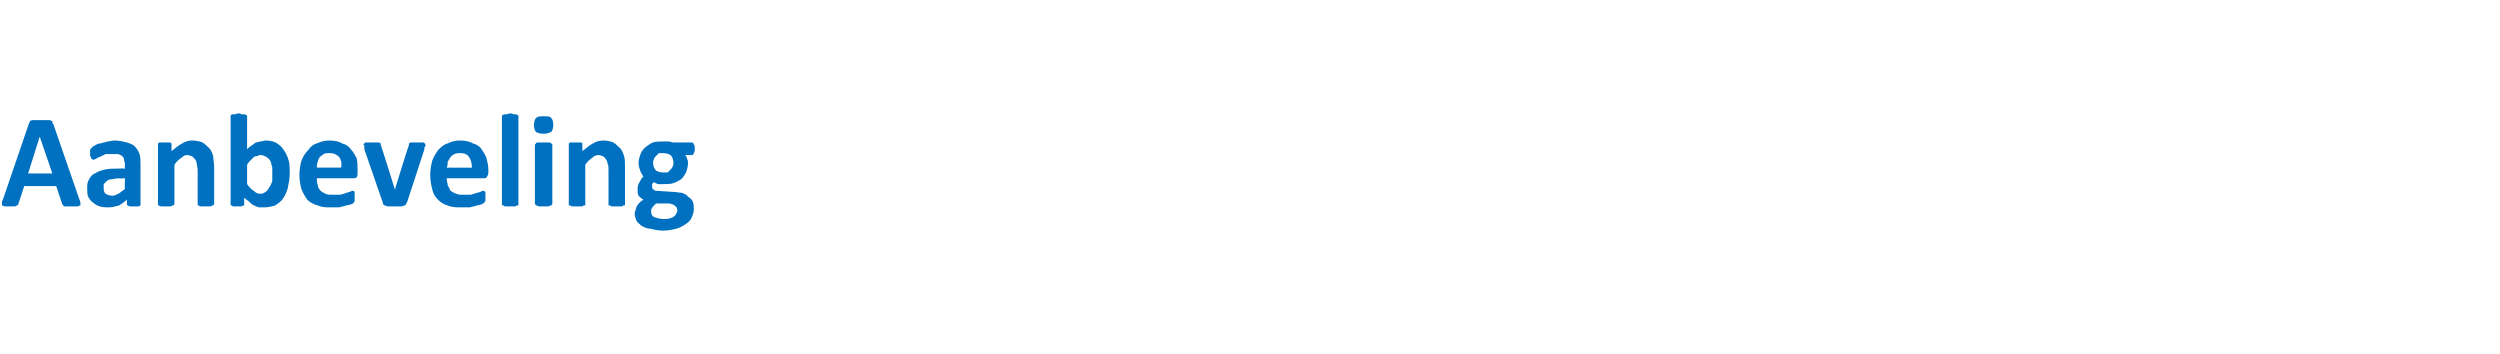 <?xml version="1.0" standalone="no"?><!DOCTYPE svg PUBLIC "-//W3C//DTD SVG 1.1//EN" "http://www.w3.org/Graphics/SVG/1.1/DTD/svg11.dtd"><svg xmlns="http://www.w3.org/2000/svg" version="1.1" width="258px" height="36.5px" viewBox="0 -1 258 36.5" style="top:-1px"><desc>Aanbeveling</desc><defs/><g id="Polygon2645"><path d="m8.2 19.6c.1.2.1.3.1.4v.2c-.1 0-.2.1-.3.1H6.6c0-.1-.1-.1-.1-.1c0-.1-.1-.1-.1-.2l-.6-1.8H2.5s-.57 1.78-.6 1.8v.1c-.1.1-.1.1-.2.1c0 .1-.1.1-.3.1h-.9c-.1 0-.2-.1-.3-.1v-.2c0-.1 0-.3.1-.4L3 11.7s.1-.1.1-.2s.1 0 .2-.1h1.9c.1.1.1.1.2.1c0 .1 0 .2.1.3l2.7 7.8zm-4.1-6.5l-1.2 3.8h2.5l-1.3-3.8zm10.4 7v.1c-.1 0-.1.1-.2.1h-.9c-.1 0-.2-.1-.2-.1c-.1 0-.1-.1-.1-.1v-.5c-.2.2-.5.4-.8.6c-.4.1-.7.2-1.1.2c-.3 0-.6 0-.9-.1c-.3-.1-.5-.2-.7-.4c-.2-.1-.4-.4-.5-.6c-.1-.2-.1-.5-.1-.9c0-.3 0-.6.2-.9c.1-.2.3-.5.6-.6c.3-.2.6-.3 1-.4c.4-.1.9-.1 1.5-.1c-.04-.04.6 0 .6 0c0 0-.05-.41 0-.4c0-.2-.1-.4-.1-.5c0-.2-.1-.3-.2-.4c-.1-.1-.2-.1-.4-.2h-1.3l-.6.3c-.1 0-.3.1-.4.2c-.1 0-.2.1-.3.1l-.1-.1c-.1 0-.1-.1-.1-.1c0-.1-.1-.2-.1-.2v-.7c.1 0 .1-.1.2-.2c0 0 .1-.1.3-.2c.2-.1.3-.2.6-.2c.2-.1.4-.1.7-.2c.2 0 .5-.1.7-.1c.5 0 .9.1 1.3.2c.3.1.6.2.8.4c.2.2.4.5.5.8c.1.3.1.6.1 1.1v4.1zm-1.6-2.7s-.7.04-.7 0c-.3 0-.5.1-.7.1c-.2 0-.4.1-.5.2l-.3.3v.4c0 .2 0 .4.2.6c.2.1.4.2.7.2c.2 0 .4-.1.6-.2c.2-.1.4-.3.7-.5c-.05-.02 0-1.1 0-1.1zm9.2 2.6c0 .1 0 .1-.1.2h-.1c-.1.1-.1.1-.3.1h-.8c-.1 0-.2 0-.3-.1h-.1v-3.6c0-.3-.1-.6-.1-.7c0-.2-.1-.4-.2-.5l-.3-.3c-.1 0-.3-.1-.5-.1c-.2 0-.4.1-.6.3c-.2.1-.5.4-.7.7v4c0 .1 0 .1-.1.2h-.1c-.1.1-.2.1-.3.1h-.8c-.1 0-.2 0-.3-.1h-.1v-6.4s.1 0 .1-.1h1.2c0 .1.1.1.1.1v.8c.4-.3.7-.6 1.1-.8c.3-.2.7-.3 1-.3c.5 0 .8.1 1.1.2c.3.2.5.4.7.6c.2.2.3.5.4.8c0 .3.1.7.1 1.2v3.7zm7.8-3.1c0 .5-.1 1-.2 1.5c-.1.4-.3.8-.5 1.1c-.2.3-.5.5-.8.7c-.3.1-.7.2-1.1.2h-.6c-.2-.1-.3-.1-.5-.2c-.2-.1-.3-.2-.5-.4c-.1-.1-.3-.2-.5-.4v.8h-.1c-.1.1-.2.1-.3.1h-.7s-.1 0-.2-.1h-.1v-9.3s.1 0 .1-.1h.3c.1 0 .3-.1.4-.1c.2 0 .3.1.4.1h.3c.1.1.1.1.2.1v3.5c.1-.1.3-.3.5-.4c.1-.1.3-.2.4-.3c.2 0 .3-.1.5-.1c.2 0 .3-.1.5-.1c.5 0 .9.1 1.2.3c.3.2.5.4.7.7c.2.3.4.7.5 1.1c.1.4.1.8.1 1.3zm-1.8.1v-.7c-.1-.3-.1-.5-.2-.7c-.1-.2-.3-.3-.4-.4c-.2-.1-.4-.2-.6-.2c-.1 0-.2 0-.3.1c-.1 0-.2 0-.4.1l-.3.3c-.1.1-.3.3-.4.5v2c.2.3.5.6.7.7c.2.2.4.3.7.3c.2 0 .4-.1.5-.2c.2-.1.3-.3.4-.5c.1-.1.2-.3.3-.6v-.7zm8.8-.2c0 .2 0 .4-.1.5c-.1.1-.2.1-.4.1h-3.7c0 .3 0 .5.1.7c0 .2.1.4.3.6c.1.1.3.2.5.3c.2.1.4.1.7.1h.8c.3-.1.5-.1.6-.2c.2 0 .3-.1.4-.1c.2-.1.2-.1.3-.1h.1l.1.1v1l-.1.1c0 .1-.1.1-.3.2c-.1 0-.3.1-.5.1c-.2.1-.4.1-.7.2h-.8c-.6 0-1 0-1.4-.2c-.4-.1-.8-.3-1.1-.6c-.2-.3-.4-.6-.6-1.1c-.1-.4-.2-.9-.2-1.4c0-.6.1-1.1.2-1.5c.2-.5.4-.8.7-1.1c.2-.3.5-.6.9-.7c.4-.2.9-.3 1.3-.3c.5 0 1 .1 1.3.3c.4.1.7.3.9.6c.3.3.4.6.6.9c.1.4.1.8.1 1.2v.3zm-1.7-.5c.1-.5 0-.8-.2-1.1c-.3-.3-.6-.4-1-.4c-.2 0-.4 0-.6.1c-.1.1-.3.2-.4.3c-.1.2-.2.3-.2.5c-.1.2-.1.4-.1.6h2.5zm8.7-2.4v.2l-.1.1v.2L42 19.9c-.1.1-.1.2-.1.2c-.1.1-.1.1-.2.1c-.1.1-.2.1-.4.1h-1.2c-.1 0-.3 0-.3-.1c-.1 0-.2 0-.2-.1c-.1 0-.1-.1-.1-.2l-1.9-5.5v-.4s-.1 0-.1-.1l.1-.1l.1-.1h1.4c.1 0 .1.1.2.1v.2c.03-.05 1.4 4.4 1.4 4.4l.1.2v-.2s1.37-4.45 1.4-4.4v-.2c.1 0 .1-.1.2-.1h1.3c.1 0 .1.1.1.1c.1 0 .1.1.1.1zm6.5 2.9c0 .2-.1.4-.2.5c0 .1-.2.1-.3.1h-3.8c0 .3.1.5.1.7l.3.6c.2.1.3.2.6.3c.2.1.4.1.7.1h.8c.2-.1.4-.1.6-.2c.2 0 .3-.1.4-.1c.1-.1.2-.1.3-.1h.1s0 .1.1.1v.9c0 .1 0 .1-.1.1v.1c-.1.1-.2.1-.3.2c-.1 0-.3.1-.5.1c-.2.1-.4.1-.7.2h-.8c-.6 0-1.1 0-1.5-.2c-.4-.1-.7-.3-1-.6c-.3-.3-.5-.6-.6-1.1c-.1-.4-.2-.9-.2-1.4c0-.6.1-1.1.2-1.5c.2-.5.4-.8.6-1.1c.3-.3.6-.6 1-.7c.4-.2.8-.3 1.3-.3c.5 0 1 .1 1.3.3c.4.1.7.3.9.6c.2.3.4.6.5.9c.1.4.2.8.2 1.2v.3zm-1.7-.5c0-.5-.1-.8-.3-1.1c-.2-.3-.5-.4-.9-.4c-.2 0-.4 0-.6.1c-.2.1-.3.2-.4.3c-.1.2-.2.3-.3.5c0 .2 0 .4-.1.6h2.6zm4.8 3.7v.2h-.2c0 .1-.1.1-.2.1h-.9c-.1 0-.2 0-.2-.1h-.2v-9.3c.1 0 .1 0 .2-.1h.2c.2 0 .3-.1.5-.1c.1 0 .3.1.4.1h.2c.1.1.2.1.2.1v9.1zm3.5 0c0 .1 0 .1-.1.2h-.1c-.1.1-.2.1-.3.1h-.8c-.1 0-.2 0-.3-.1h-.1c0-.1-.1-.1-.1-.2v-6.1s.1 0 .1-.1s.1 0 .1-.1h1.4c0 .1.1.1.1.1l.1.1v6.1zm.1-8.1c0 .3-.1.6-.2.7c-.2.1-.4.2-.8.2c-.4 0-.7-.1-.8-.2c-.1-.1-.2-.4-.2-.7c0-.3.1-.6.2-.7c.2-.2.4-.2.8-.2c.4 0 .7 0 .8.2c.1.1.2.3.2.7zm7.4 8.1v.2h-.2c0 .1-.1.1-.2.1h-.9c-.1 0-.2 0-.2-.1h-.2v-3.6c0-.3 0-.6-.1-.7c0-.2-.1-.4-.2-.5c0-.1-.2-.2-.3-.3c-.1 0-.3-.1-.4-.1c-.3 0-.5.1-.7.3c-.2.1-.5.4-.7.7v4.2h-.2c0 .1-.1.1-.2.1h-.9c-.1 0-.2 0-.2-.1h-.2v-6.4s.1 0 .1-.1h1.2l.1.1v.8c.4-.3.7-.6 1.1-.8c.3-.2.7-.3 1.1-.3c.4 0 .7.1 1 .2c.3.2.5.4.7.6c.2.2.3.5.4.8c.1.3.1.7.1 1.2v3.7zm7.2-5.6c0 .2 0 .3-.1.4c0 .1-.1.2-.2.2h-.7c.1.1.2.2.2.4c.1.1.1.3.1.4c0 .4-.1.7-.2 1c-.1.2-.3.5-.5.7c-.2.1-.5.3-.8.4c-.3.1-.7.1-1 .1h-.6c-.2-.1-.3-.1-.4-.2c-.1 0-.1.1-.2.2v.3c0 .1 0 .2.2.3c.1.1.2.1.4.1l1.5.1c.4 0 .7.1 1 .1c.2.1.5.2.6.4c.2.1.4.3.5.5c.1.3.1.5.1.8c0 .3-.1.6-.2.8c-.1.3-.3.5-.6.7c-.3.2-.6.4-1 .5c-.4.1-.8.2-1.4.2c-.5 0-.9-.1-1.3-.2c-.4 0-.7-.2-.9-.3c-.2-.2-.4-.3-.5-.5c-.1-.2-.2-.5-.2-.7c0-.1 0-.3.1-.4c0-.2.1-.3.1-.4c.1-.1.2-.3.3-.4c.1-.1.3-.2.4-.3c-.2-.1-.4-.3-.5-.4c-.1-.2-.1-.4-.1-.6c0-.3 0-.5.2-.8c.1-.2.2-.4.4-.6c-.1-.1-.2-.3-.3-.5c-.1-.3-.2-.5-.2-.9c0-.3.1-.6.2-.9c.1-.3.3-.5.5-.7c.3-.2.5-.4.8-.5c.3-.1.7-.1 1.1-.1h.5c.2 0 .3.1.5.1h1.9c.1 0 .2.1.2.2c.1.1.1.2.1.5zm-2.2 1.4c0-.3-.1-.6-.3-.8c-.2-.1-.4-.2-.8-.2h-.4l-.3.3c-.1.1-.2.2-.2.3c-.1.2-.1.3-.1.4c0 .3.1.6.3.8c.2.1.4.2.8.2h.4l.3-.3c.1-.1.2-.2.2-.3c.1-.1.1-.3.1-.4zm.4 4.9c0-.2-.1-.4-.3-.5c-.1-.1-.4-.2-.6-.2h-1.3l-.2.2c-.1.1-.2.2-.2.3c-.1 0-.1.1-.1.2v.2c0 .2.1.4.3.5c.3.1.6.2 1 .2c.3 0 .5 0 .7-.1c.1 0 .3-.1.4-.2c.1-.1.2-.2.2-.3c.1-.1.1-.2.1-.3z" stroke="none" fill="#0070c0"/></g></svg>